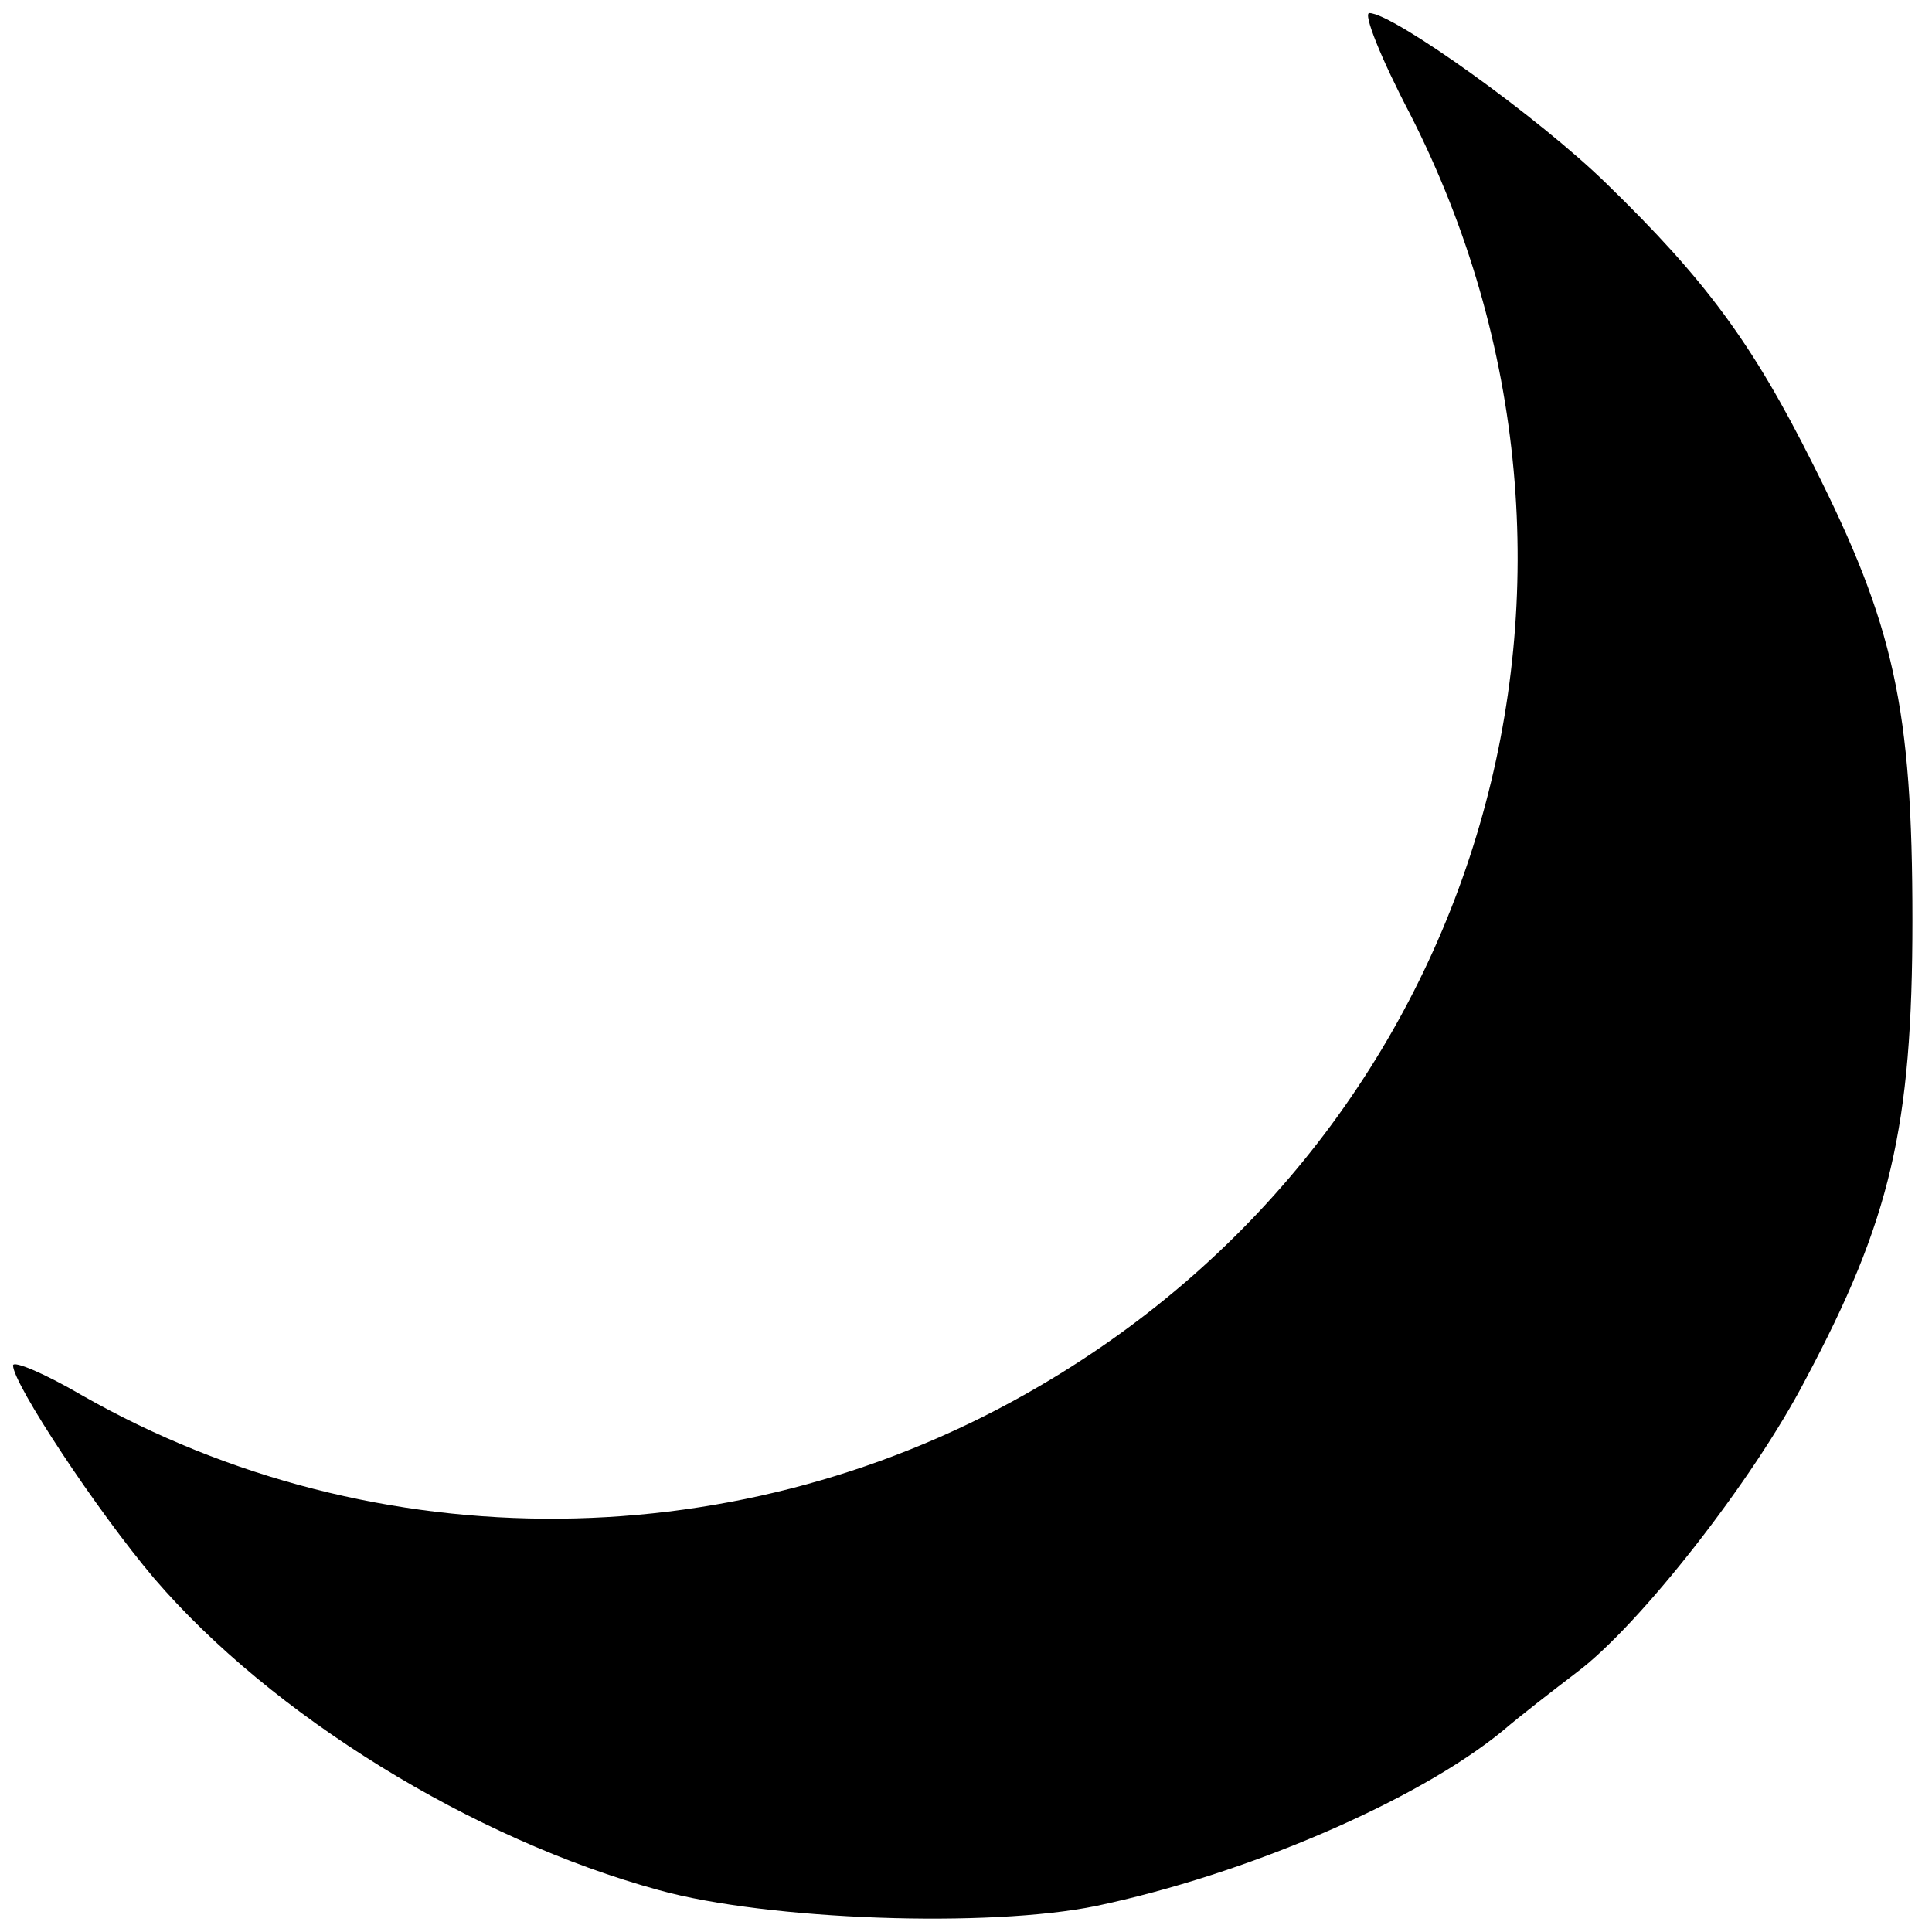 <?xml version="1.0" standalone="no"?>
<!DOCTYPE svg PUBLIC "-//W3C//DTD SVG 20010904//EN"
 "http://www.w3.org/TR/2001/REC-SVG-20010904/DTD/svg10.dtd">
<svg version="1.0" xmlns="http://www.w3.org/2000/svg"
 width="148pt" height="148pt" viewBox="0 0 148 148"
 preserveAspectRatio="xMidYMid meet">
<g transform="translate(0,148) scale(0.1,-0.1)"
fill="#000000" stroke="none">
<path d="M1080 1393 c180 -353 57 -776 -284 -975 -227 -133 -508 -135 -733 -7
-29 17 -53 27 -53 23 0 -14 64 -111 108 -163 90 -105 244 -200 387 -239 83
-23 253 -29 335 -12 114 24 245 80 311 134 14 12 40 32 57 45 48 36 135 147
175 224 65 122 82 193 82 352 0 163 -14 226 -76 349 -47 94 -83 142 -158 215
-52 51 -164 131 -182 131 -5 0 9 -35 31 -77z"/>
</g>
</svg>
